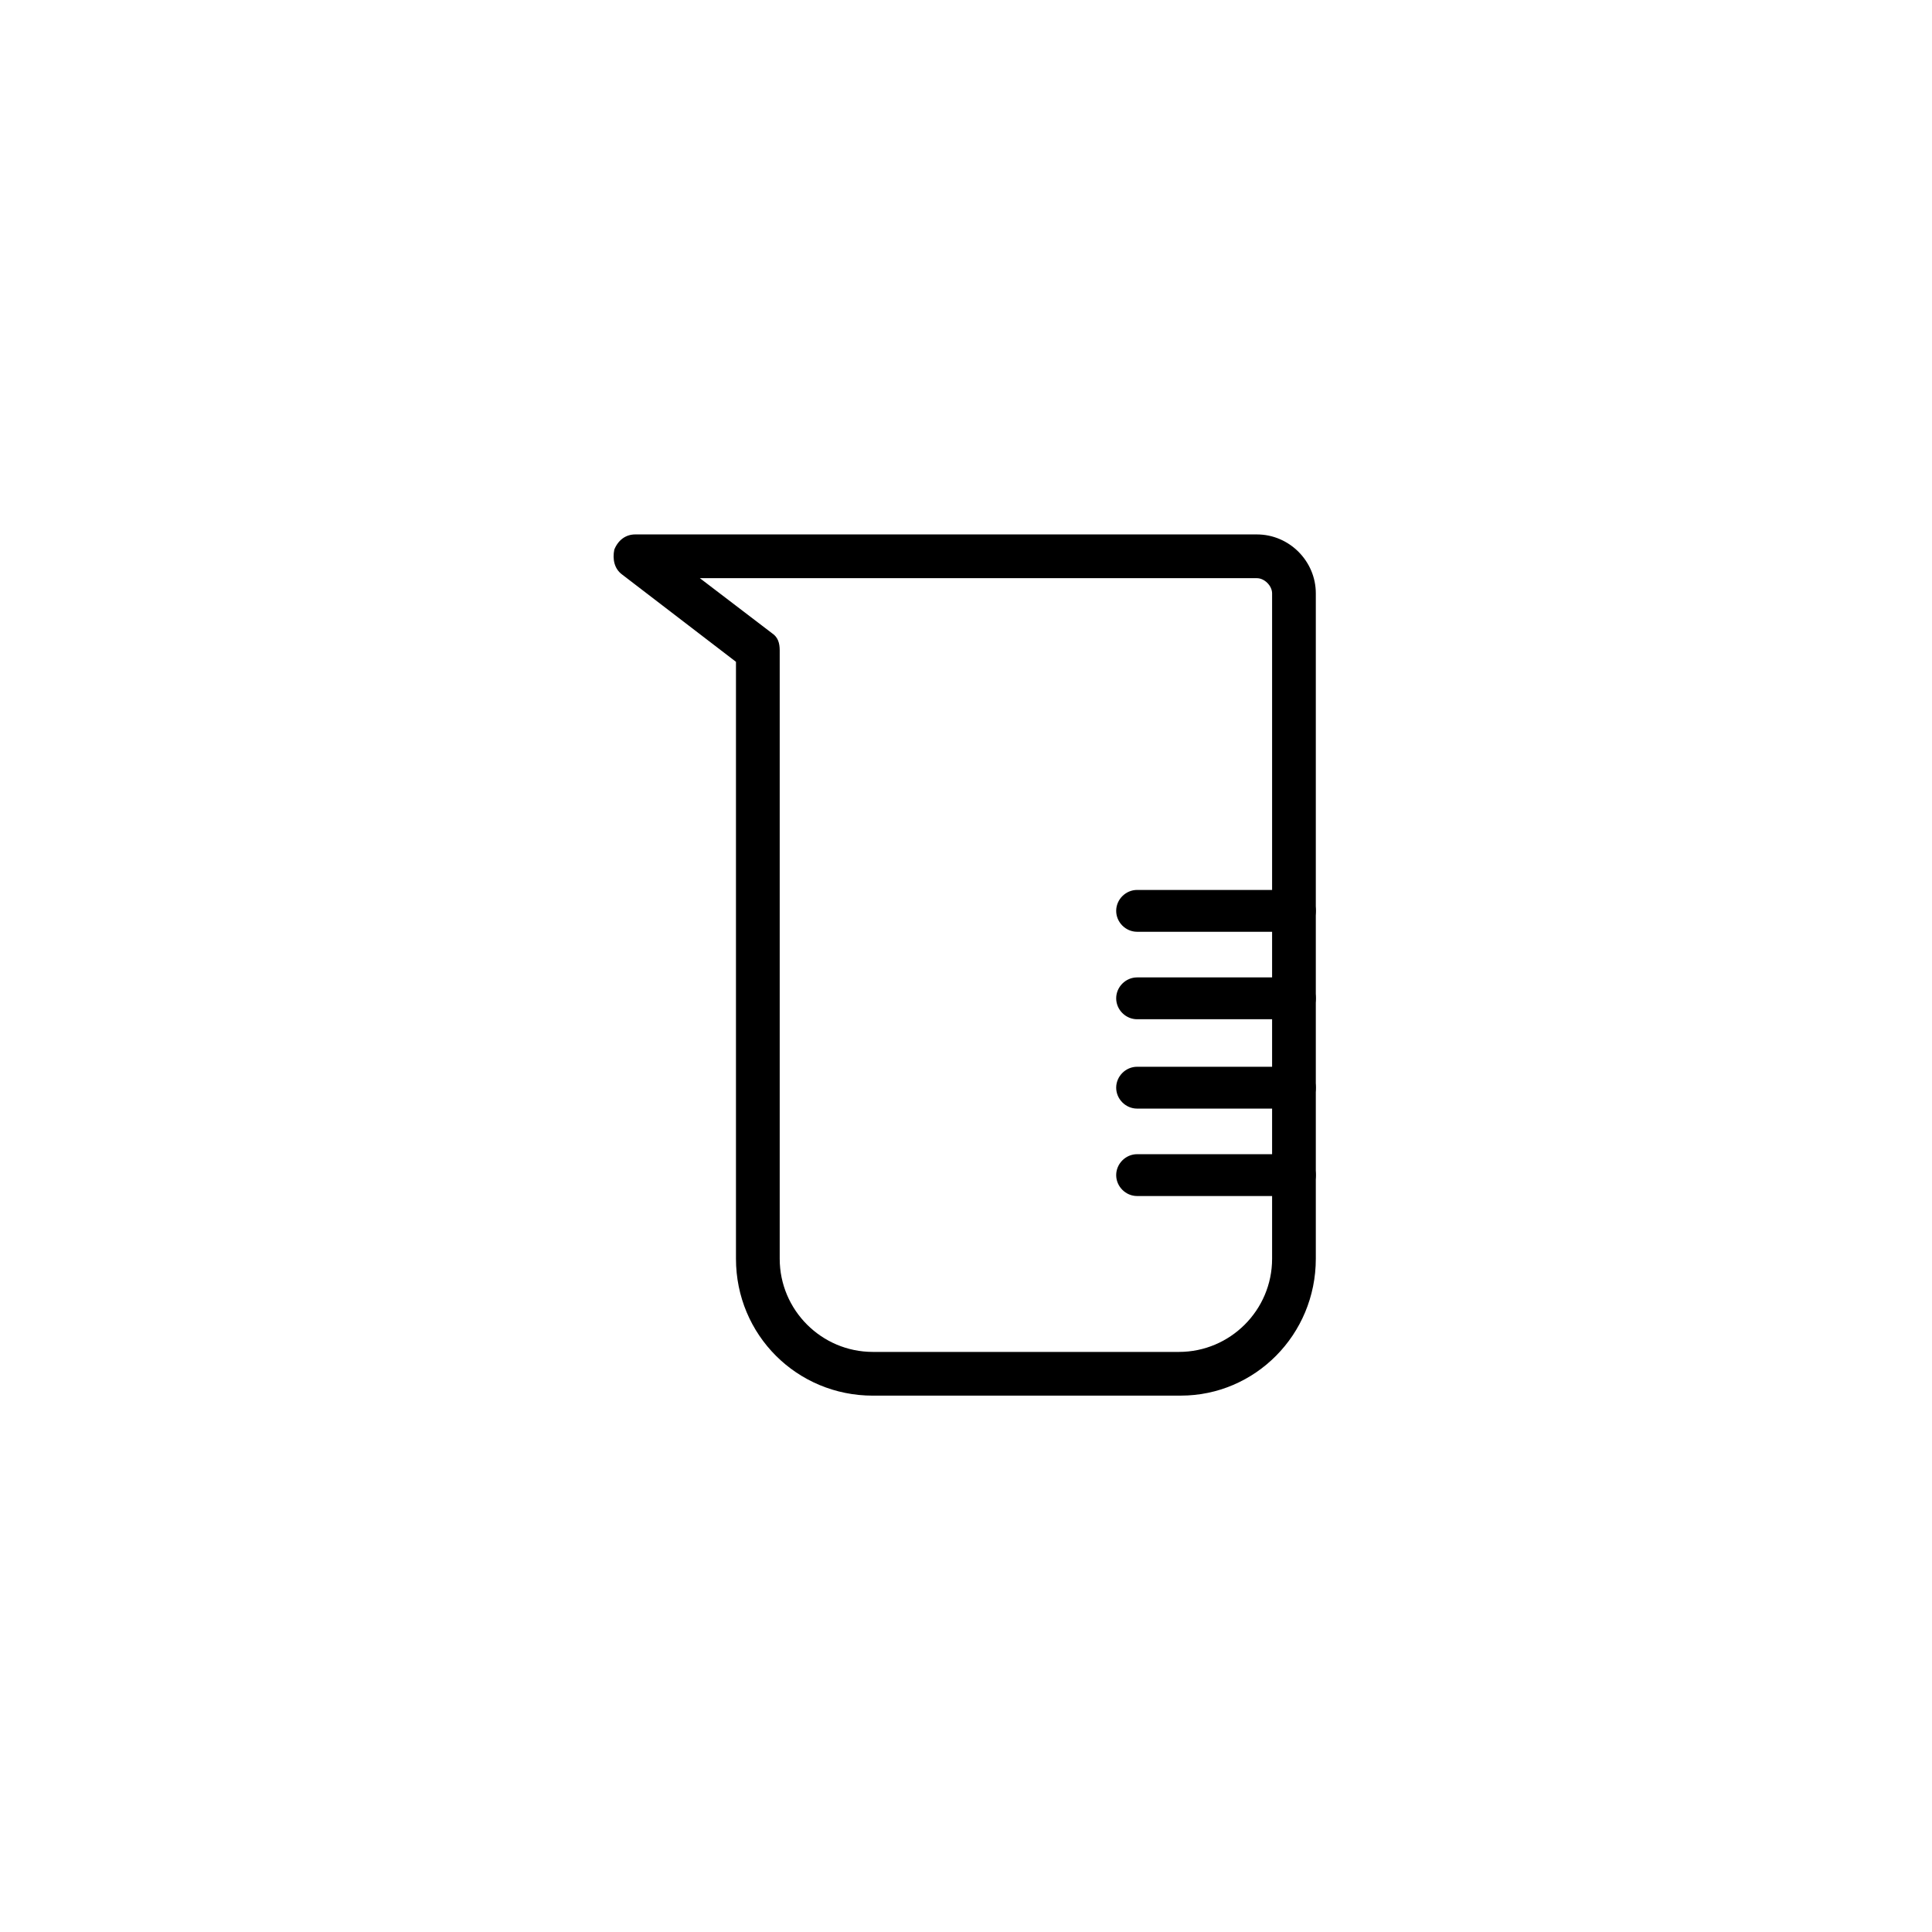 <?xml version="1.0" encoding="UTF-8"?>
<!-- Uploaded to: SVG Repo, www.svgrepo.com, Generator: SVG Repo Mixer Tools -->
<svg fill="#000000" width="800px" height="800px" version="1.1" viewBox="144 144 512 512" xmlns="http://www.w3.org/2000/svg">
 <g>
  <path d="m456.93 513.86h-81.617c-20.152 0-36.273-16.121-36.273-36.273v-158.2l-30.23-23.176c-2.016-1.512-2.519-4.031-2.016-6.551 1.008-2.519 3.023-4.031 5.543-4.031h164.75c8.566 0 15.617 7.055 15.617 15.617v176.33c0 20.156-16.121 36.277-35.77 36.277zm-127.46-216.64 19.145 14.609c1.512 1.008 2.016 2.519 2.016 4.535v161.22c0 13.602 11.082 24.688 24.688 24.688h81.113c13.602 0 24.688-11.082 24.688-24.688v-176.33c0-2.016-2.016-4.031-4.031-4.031z"/>
  <path d="m487.16 414.11h-41.816c-3.023 0-5.543-2.519-5.543-5.543s2.519-5.543 5.543-5.543h41.816c3.023 0 5.543 2.519 5.543 5.543s-2.519 5.543-5.543 5.543z"/>
  <path d="m487.16 390.93h-41.816c-3.023 0-5.543-2.519-5.543-5.543 0-3.023 2.519-5.543 5.543-5.543h41.816c3.023 0 5.543 2.519 5.543 5.543 0 3.023-2.519 5.543-5.543 5.543z"/>
  <path d="m487.16 437.79h-41.816c-3.023 0-5.543-2.519-5.543-5.543 0-3.023 2.519-5.543 5.543-5.543h41.816c3.023 0 5.543 2.519 5.543 5.543 0 3.023-2.519 5.543-5.543 5.543z"/>
  <path d="m487.16 460.96h-41.816c-3.023 0-5.543-2.519-5.543-5.543 0-3.023 2.519-5.543 5.543-5.543h41.816c3.023 0 5.543 2.519 5.543 5.543 0 3.023-2.519 5.543-5.543 5.543z"/>
 </g>
</svg>
